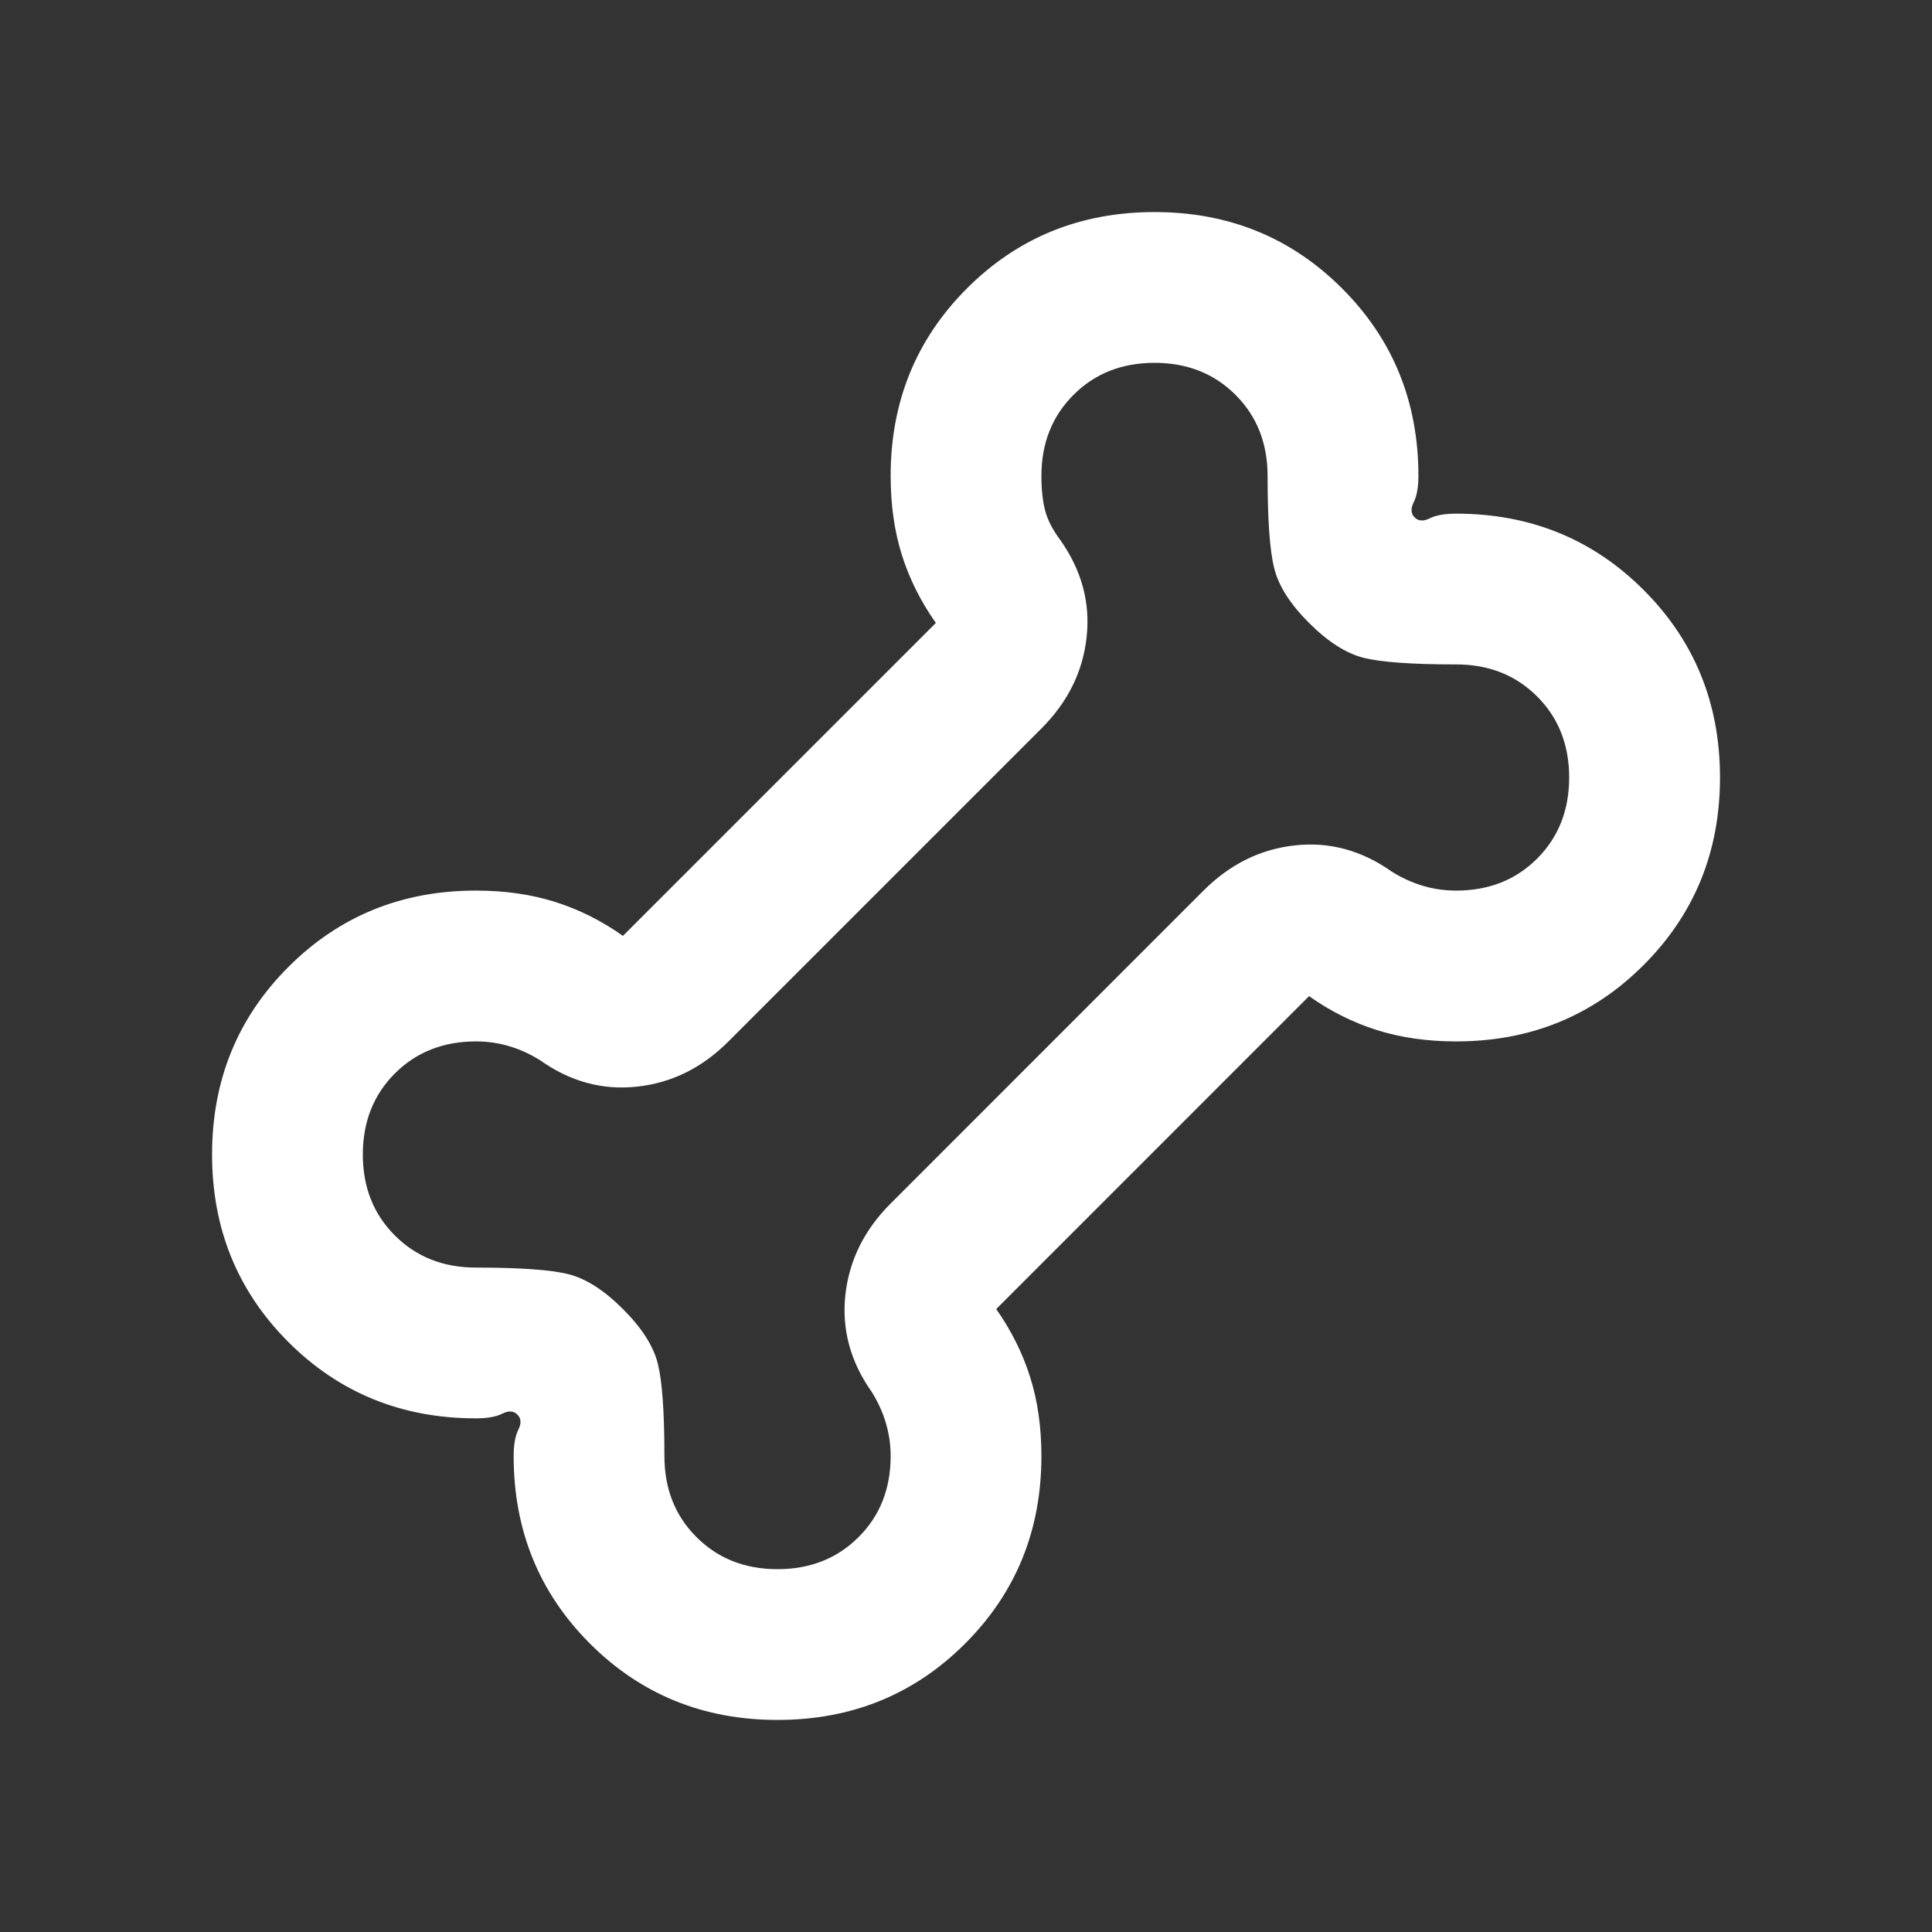<svg width="30" height="30" viewBox="0 0 30 30" fill="none" xmlns="http://www.w3.org/2000/svg">
<rect x="0" y="0" width="30" height="30" fill="#333333" stroke="none"/>
<mask id="mask0_6267_2573" style="mask-type:alpha" maskUnits="userSpaceOnUse" x="0" y="0" width="30" height="30">
<rect x="0.951" y="0.951" width="28.098" height="28.098" fill="#D9D9D9"/>
</mask>
<g mask="url(#mask0_6267_2573)">
<path d="M12.073 26.707C10.922 26.707 9.952 26.312 9.161 25.522C8.371 24.732 7.976 23.761 7.976 22.61C7.976 22.434 8 22.298 8.049 22.2C8.098 22.102 8.093 22.024 8.034 21.966C7.976 21.907 7.898 21.902 7.8 21.951C7.703 22 7.566 22.024 7.391 22.024C6.239 22.024 5.269 21.629 4.478 20.839C3.688 20.049 3.293 19.078 3.293 17.927C3.293 16.776 3.688 15.805 4.478 15.015C5.269 14.224 6.239 13.829 7.391 13.829C7.839 13.829 8.249 13.888 8.62 14.005C8.991 14.122 9.342 14.298 9.673 14.532L14.532 9.673C14.298 9.342 14.122 8.99 14.005 8.62C13.888 8.249 13.83 7.839 13.83 7.39C13.83 6.239 14.225 5.268 15.015 4.478C15.805 3.688 16.776 3.293 17.927 3.293C19.078 3.293 20.049 3.688 20.839 4.478C21.63 5.268 22.025 6.239 22.025 7.39C22.025 7.566 22 7.702 21.951 7.8C21.903 7.898 21.908 7.976 21.966 8.034C22.025 8.093 22.103 8.098 22.2 8.049C22.298 8 22.434 7.976 22.61 7.976C23.761 7.976 24.732 8.371 25.522 9.161C26.312 9.951 26.708 10.922 26.708 12.073C26.708 13.224 26.312 14.195 25.522 14.985C24.732 15.776 23.761 16.171 22.61 16.171C22.161 16.171 21.752 16.112 21.381 15.995C21.01 15.878 20.659 15.703 20.327 15.468L15.469 20.327C15.703 20.659 15.878 21.01 15.995 21.381C16.113 21.751 16.171 22.161 16.171 22.61C16.171 23.761 15.776 24.732 14.986 25.522C14.195 26.312 13.225 26.707 12.073 26.707ZM12.073 24.366C12.581 24.366 13 24.2 13.332 23.868C13.664 23.537 13.83 23.117 13.83 22.61C13.83 22.434 13.805 22.264 13.756 22.098C13.708 21.932 13.634 21.771 13.537 21.615C13.205 21.146 13.069 20.644 13.127 20.107C13.186 19.571 13.42 19.098 13.83 18.688L18.688 13.829C19.098 13.42 19.571 13.185 20.108 13.127C20.644 13.068 21.147 13.205 21.615 13.537C21.771 13.634 21.932 13.707 22.098 13.756C22.264 13.805 22.434 13.829 22.61 13.829C23.117 13.829 23.537 13.664 23.869 13.332C24.2 13 24.366 12.581 24.366 12.073C24.366 11.566 24.2 11.146 23.869 10.815C23.537 10.483 23.117 10.317 22.61 10.317C21.927 10.317 21.449 10.283 21.176 10.215C20.903 10.146 20.62 9.966 20.327 9.673C20.034 9.381 19.854 9.098 19.786 8.824C19.717 8.551 19.683 8.073 19.683 7.39C19.683 6.883 19.517 6.463 19.186 6.132C18.854 5.8 18.434 5.634 17.927 5.634C17.42 5.634 17 5.8 16.669 6.132C16.337 6.463 16.171 6.883 16.171 7.39C16.171 7.605 16.191 7.785 16.23 7.932C16.269 8.078 16.347 8.229 16.464 8.385C16.795 8.854 16.932 9.356 16.873 9.893C16.815 10.429 16.581 10.902 16.171 11.312L11.312 16.171C10.903 16.581 10.43 16.815 9.893 16.873C9.356 16.932 8.854 16.795 8.386 16.463C8.23 16.366 8.069 16.293 7.903 16.244C7.737 16.195 7.566 16.171 7.391 16.171C6.883 16.171 6.464 16.337 6.132 16.668C5.8 17 5.634 17.42 5.634 17.927C5.634 18.434 5.8 18.854 6.132 19.185C6.464 19.517 6.883 19.683 7.391 19.683C8.073 19.683 8.552 19.717 8.825 19.785C9.098 19.854 9.381 20.034 9.673 20.327C9.966 20.62 10.147 20.902 10.215 21.176C10.283 21.449 10.317 21.927 10.317 22.61C10.317 23.117 10.483 23.537 10.815 23.868C11.147 24.2 11.566 24.366 12.073 24.366Z" fill="white"/>
</g>
</svg>
